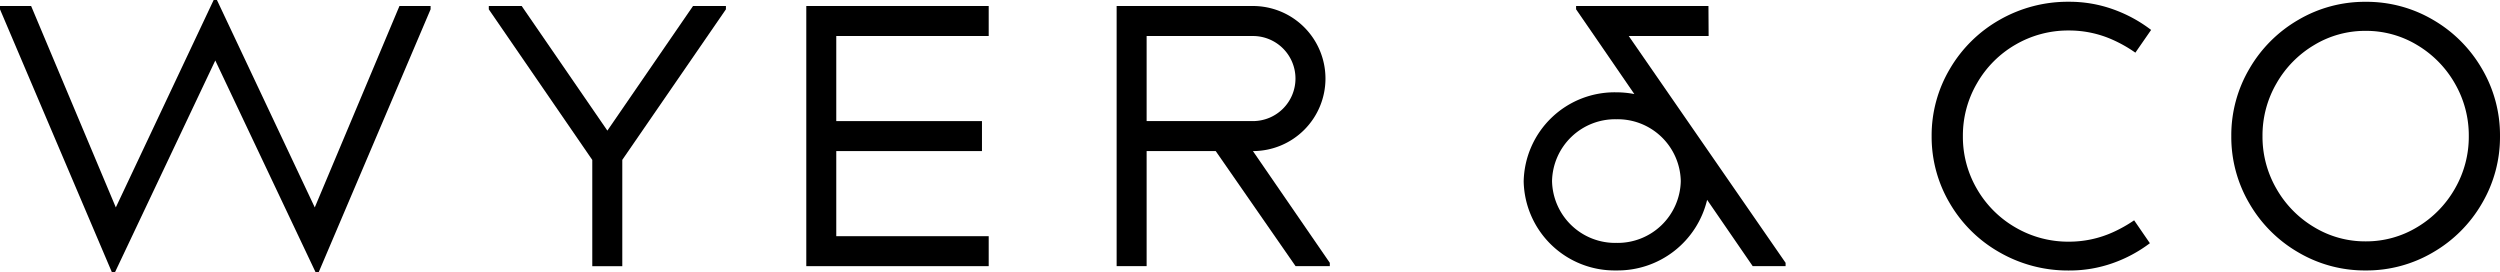 <svg xmlns="http://www.w3.org/2000/svg" width="144.445" height="15.727" viewBox="0 0 144.445 15.727">
  <g id="Wyer_co_logo" data-name="Wyer &amp; co logo" transform="translate(-985.219 -2066.753)">
    <g id="Group_158" data-name="Group 158" transform="translate(1127.056 2077.658)">
      <path id="Path_139" data-name="Path 139" d="M0,0A6.087,6.087,0,0,1-2.175,2.218a5.682,5.682,0,0,1-2.98.823,5.676,5.676,0,0,1-2.979-.823A6.079,6.079,0,0,1-10.309,0a5.988,5.988,0,0,1-.805-3.042,5.981,5.981,0,0,1,.805-3.041A6.077,6.077,0,0,1-8.134-8.3a5.684,5.684,0,0,1,2.979-.822,5.69,5.69,0,0,1,2.98.822A6.085,6.085,0,0,1,0-6.083,5.991,5.991,0,0,1,.805-3.042,6,6,0,0,1,0,0M1.565-6.932A7.745,7.745,0,0,0-1.264-9.761,7.572,7.572,0,0,0-5.155-10.8a7.569,7.569,0,0,0-3.89,1.043,7.738,7.738,0,0,0-2.829,2.829,7.569,7.569,0,0,0-1.043,3.89A7.572,7.572,0,0,0-11.874.848,7.73,7.73,0,0,0-9.045,3.677a7.56,7.56,0,0,0,3.89,1.044A7.564,7.564,0,0,0-1.264,3.677,7.738,7.738,0,0,0,1.565.848a7.572,7.572,0,0,0,1.043-3.89,7.569,7.569,0,0,0-1.043-3.89"/>
    </g>
    <path id="Path_141" data-name="Path 141" d="M0,0V15.031H10.539V13.3H1.732V8.382H10.15V6.65H1.732V1.733h8.807V0Z" transform="translate(1031.805 2067.1)"/>
    <path id="Path_142" data-name="Path 142" d="M0,0-4.949,7.2-9.9,0h-1.9V.193l5.979,8.7v6.142h1.734V8.889L1.9.192V0Z" transform="translate(1025.261 2067.1)"/>
    <g id="Group_162" data-name="Group 162" transform="translate(1051.469 2073.749)">
      <path id="Path_143" data-name="Path 143" d="M0,0V-4.915H6.142A2.457,2.457,0,0,1,8.6-2.458,2.457,2.457,0,0,1,6.142,0ZM6.142,1.733h0a4.191,4.191,0,0,0,4.191-4.191A4.192,4.192,0,0,0,6.142-6.649H-1.733V8.382H0V1.733H3.992L8.606,8.382h1.978V8.19Z"/>
    </g>
    <g id="Group_163" data-name="Group 163" transform="translate(1078.612 2080.787)">
      <path id="Path_144" data-name="Path 144" d="M0,0A3.648,3.648,0,0,1-3.719-3.572,3.648,3.648,0,0,1,0-7.144,3.648,3.648,0,0,1,3.719-3.572,3.648,3.648,0,0,1,0,0M.712-11.954H5.328l-.01-1.733H-2.33v.191l1.062,1.542L1.036-8.6A5.514,5.514,0,0,0,0-8.7,5.256,5.256,0,0,0-5.358-3.554,5.255,5.255,0,0,0,0,1.591,5.312,5.312,0,0,0,5.241-2.488L7.875,1.343h1.9V1.151Z"/>
    </g>
    <g id="Group_164" data-name="Group 164" transform="translate(1108.525 2079.482)">
      <path id="Path_145" data-name="Path 145" d="M0,0A7.9,7.9,0,0,1-1.238.695a6.142,6.142,0,0,1-2.52.539,6.03,6.03,0,0,1-3.1-.822A6.055,6.055,0,0,1-9.08-1.808a5.961,5.961,0,0,1-.814-3.059,5.981,5.981,0,0,1,.814-3.05,6.047,6.047,0,0,1,2.218-2.228,6.04,6.04,0,0,1,3.1-.822,6.153,6.153,0,0,1,2.511.531,7.78,7.78,0,0,1,1.322.75L.981-11a8.064,8.064,0,0,0-2.2-1.193,7.469,7.469,0,0,0-2.537-.434,7.932,7.932,0,0,0-4.014,1.043,7.746,7.746,0,0,0-2.874,2.831A7.528,7.528,0,0,0-11.7-4.867,7.535,7.535,0,0,0-10.646-.976,7.726,7.726,0,0,0-7.772,1.853,7.932,7.932,0,0,0-3.758,2.9a7.471,7.471,0,0,0,2.52-.425A7.9,7.9,0,0,0,.91,1.323Z"/>
    </g>
    <path id="Path_147" data-name="Path 147" d="M0,0-5.653,11.984-10.546.348h-1.8V.537l6.465,15.19H-5.7L.094,3.494,5.888,15.727h.181L12.534.537V.348h-1.8L5.842,11.984.189,0Z" transform="translate(997.564 2066.753)"/>
  </g>
</svg>
